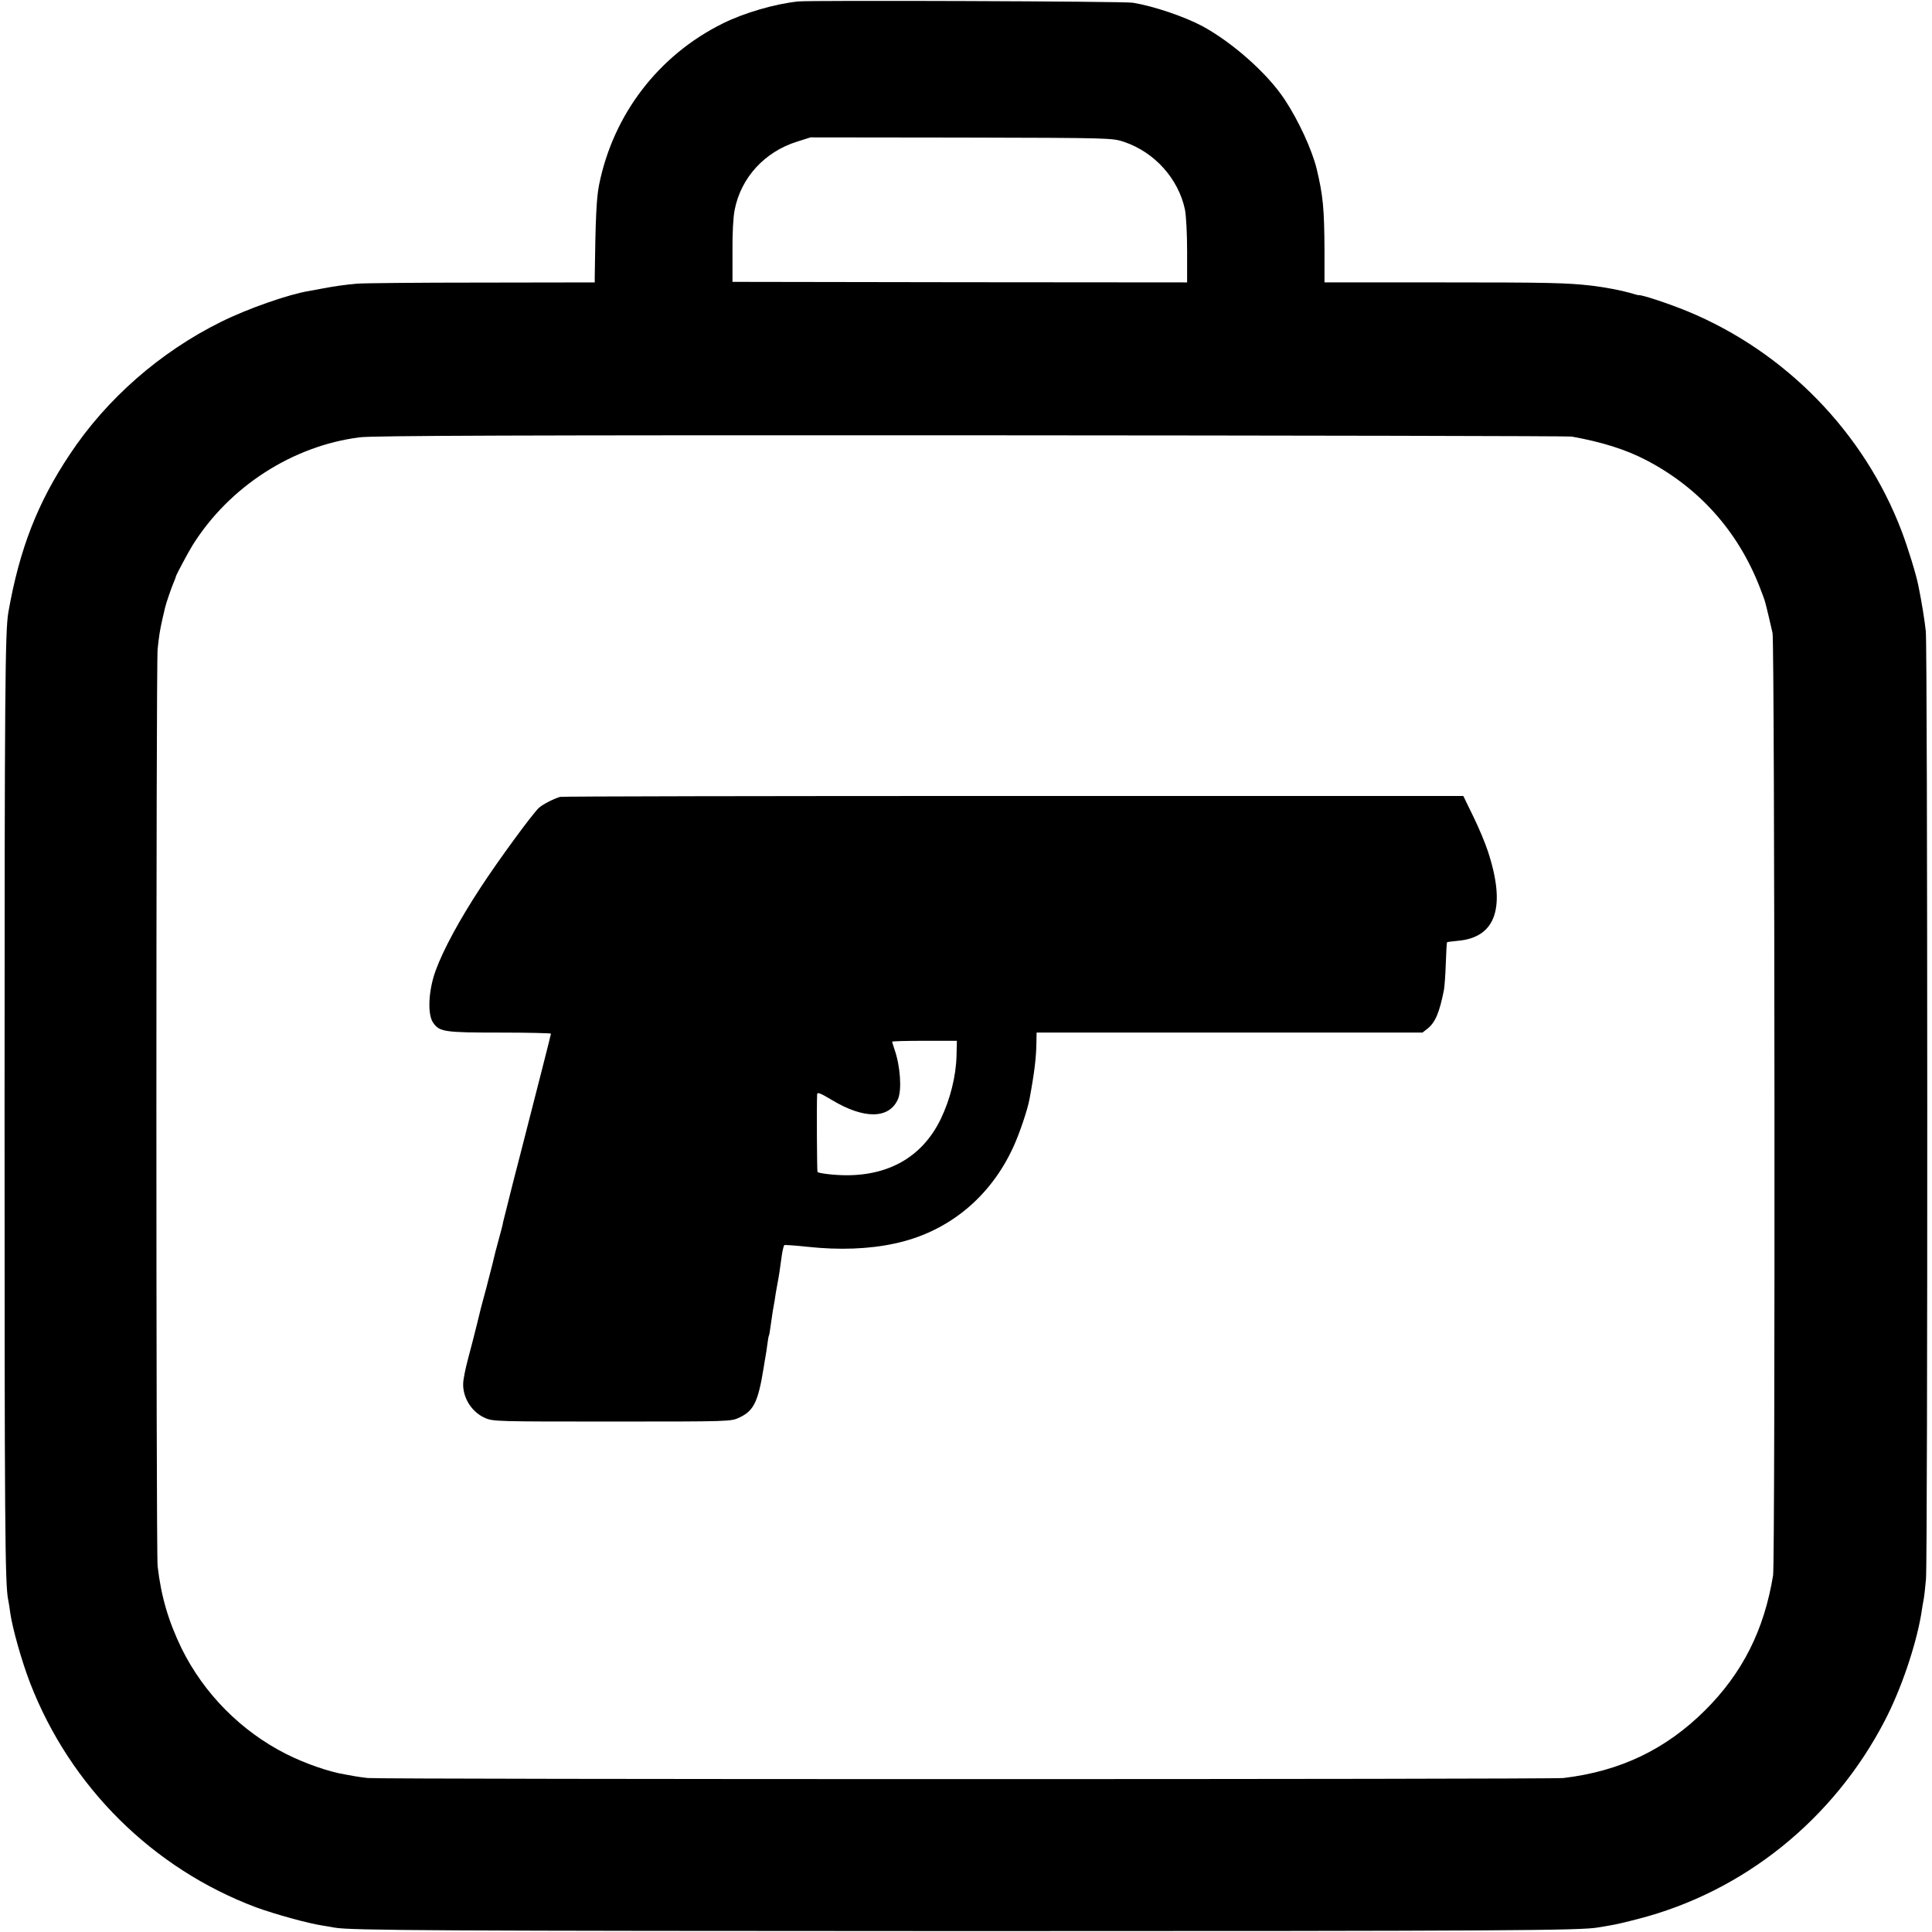 <?xml version="1.0" standalone="no"?>
<!DOCTYPE svg PUBLIC "-//W3C//DTD SVG 20010904//EN"
 "http://www.w3.org/TR/2001/REC-SVG-20010904/DTD/svg10.dtd">
<svg version="1.0" xmlns="http://www.w3.org/2000/svg"
 width="1059pt" height="1059pt" viewBox="0 0 1059 1059"
 preserveAspectRatio="xMidYMid meet">
<g transform="translate(0,1059) scale(0.1,-0.1)"
fill="#000000" stroke="none">
<path d="M4375 10582 c-127 -13 -298 -63 -414 -121 -351 -174 -599 -497 -677
-883 -15 -73 -20 -193 -24 -505 l0 -31 -627 -1 c-346 0 -650 -3 -677 -6 -68
-6 -122 -14 -181 -25 -27 -5 -64 -12 -81 -15 -111 -18 -335 -96 -482 -169
-332 -164 -627 -421 -829 -726 -177 -265 -276 -519 -337 -865 -18 -101 -21
-421 -21 -2710 0 -2289 2 -2621 20 -2705 3 -14 8 -45 11 -70 12 -85 63 -266
109 -385 220 -569 672 -1017 1239 -1230 102 -37 284 -88 366 -100 25 -4 54 -9
64 -11 86 -16 574 -18 3461 -19 2949 0 3377 3 3465 20 13 2 42 7 65 11 22 3
91 19 152 35 581 149 1074 546 1355 1089 88 169 168 405 198 577 5 35 12 75
15 90 3 16 8 64 12 108 10 110 9 5102 -1 5195 -7 65 -23 163 -41 251 -12 61
-58 210 -92 299 -205 539 -636 982 -1174 1204 -105 43 -251 91 -266 88 -2 -1
-24 5 -50 13 -50 14 -139 31 -208 39 -136 16 -243 18 -822 18 l-643 0 0 171
c-1 236 -8 305 -43 452 -26 105 -99 264 -175 379 -94 143 -286 313 -452 403
-98 52 -265 109 -380 128 -42 8 -1770 14 -1835 7z m1787 -770 c166 -56 297
-201 333 -370 7 -35 12 -133 12 -230 l0 -170 -1246 1 -1246 2 0 165 c-1 99 4
191 12 230 35 177 164 318 343 374 l73 23 826 -1 c825 -2 826 -2 893 -24z
m2453 -1615 c167 -30 297 -71 410 -130 287 -150 499 -386 619 -691 15 -38 29
-76 31 -85 3 -9 11 -43 19 -76 8 -33 18 -76 22 -95 12 -52 15 -5092 3 -5165
-49 -300 -168 -536 -373 -740 -216 -215 -466 -334 -776 -371 -67 -8 -6484 -8
-6555 0 -27 3 -60 8 -71 10 -12 2 -37 7 -55 10 -86 14 -218 60 -319 111 -248
125 -452 331 -575 580 -72 149 -112 285 -131 450 -9 79 -9 4940 0 5027 8 74
12 102 27 168 6 25 12 52 14 60 4 19 34 108 48 140 6 14 11 27 11 30 3 12 68
133 92 172 201 321 549 545 917 591 73 9 862 12 3354 11 1792 -1 3272 -4 3288
-7z"/>
<path d="M3070 6222 c-39 -12 -97 -42 -117 -61 -36 -34 -221 -286 -320 -438
-114 -174 -203 -338 -245 -453 -39 -106 -46 -237 -15 -284 35 -52 60 -56 367
-56 154 0 280 -3 280 -6 0 -5 -68 -271 -170 -669 -29 -110 -53 -207 -55 -215
-2 -8 -11 -44 -20 -80 -9 -36 -19 -73 -20 -83 -2 -10 -13 -51 -24 -91 -11 -40
-22 -83 -25 -97 -3 -13 -10 -42 -16 -64 -6 -22 -12 -48 -15 -58 -2 -10 -13
-51 -24 -91 -11 -40 -22 -83 -25 -97 -3 -13 -19 -78 -36 -144 -39 -147 -39
-149 -49 -206 -14 -84 37 -176 117 -211 44 -20 67 -20 697 -20 649 0 651 0
698 22 79 37 103 87 133 274 3 21 8 48 10 60 2 11 7 41 10 66 3 25 7 47 9 50
2 3 6 29 10 59 4 30 9 63 11 75 2 12 7 37 10 56 2 19 9 58 14 85 10 52 15 86
26 168 4 26 10 49 13 52 4 2 60 -2 126 -9 175 -19 338 -13 480 18 290 62 522
251 649 528 34 73 79 207 89 263 28 150 37 231 38 311 l1 54 1058 0 1057 0 27
21 c43 34 66 87 91 214 3 17 8 81 10 144 2 62 5 115 7 116 2 2 28 5 58 8 211
18 267 185 165 493 -14 43 -50 129 -80 190 l-54 111 -2468 0 c-1357 0 -2475
-2 -2483 -5z m2173 -1420 c-3 -113 -35 -239 -87 -347 -98 -201 -276 -307 -516
-307 -64 0 -151 10 -159 18 -3 3 -5 366 -2 426 1 13 18 6 80 -31 177 -107 315
-105 363 4 22 51 13 180 -18 270 -7 22 -14 42 -14 45 0 3 80 5 178 5 l177 0
-2 -83z"/>
</g>
</svg>
